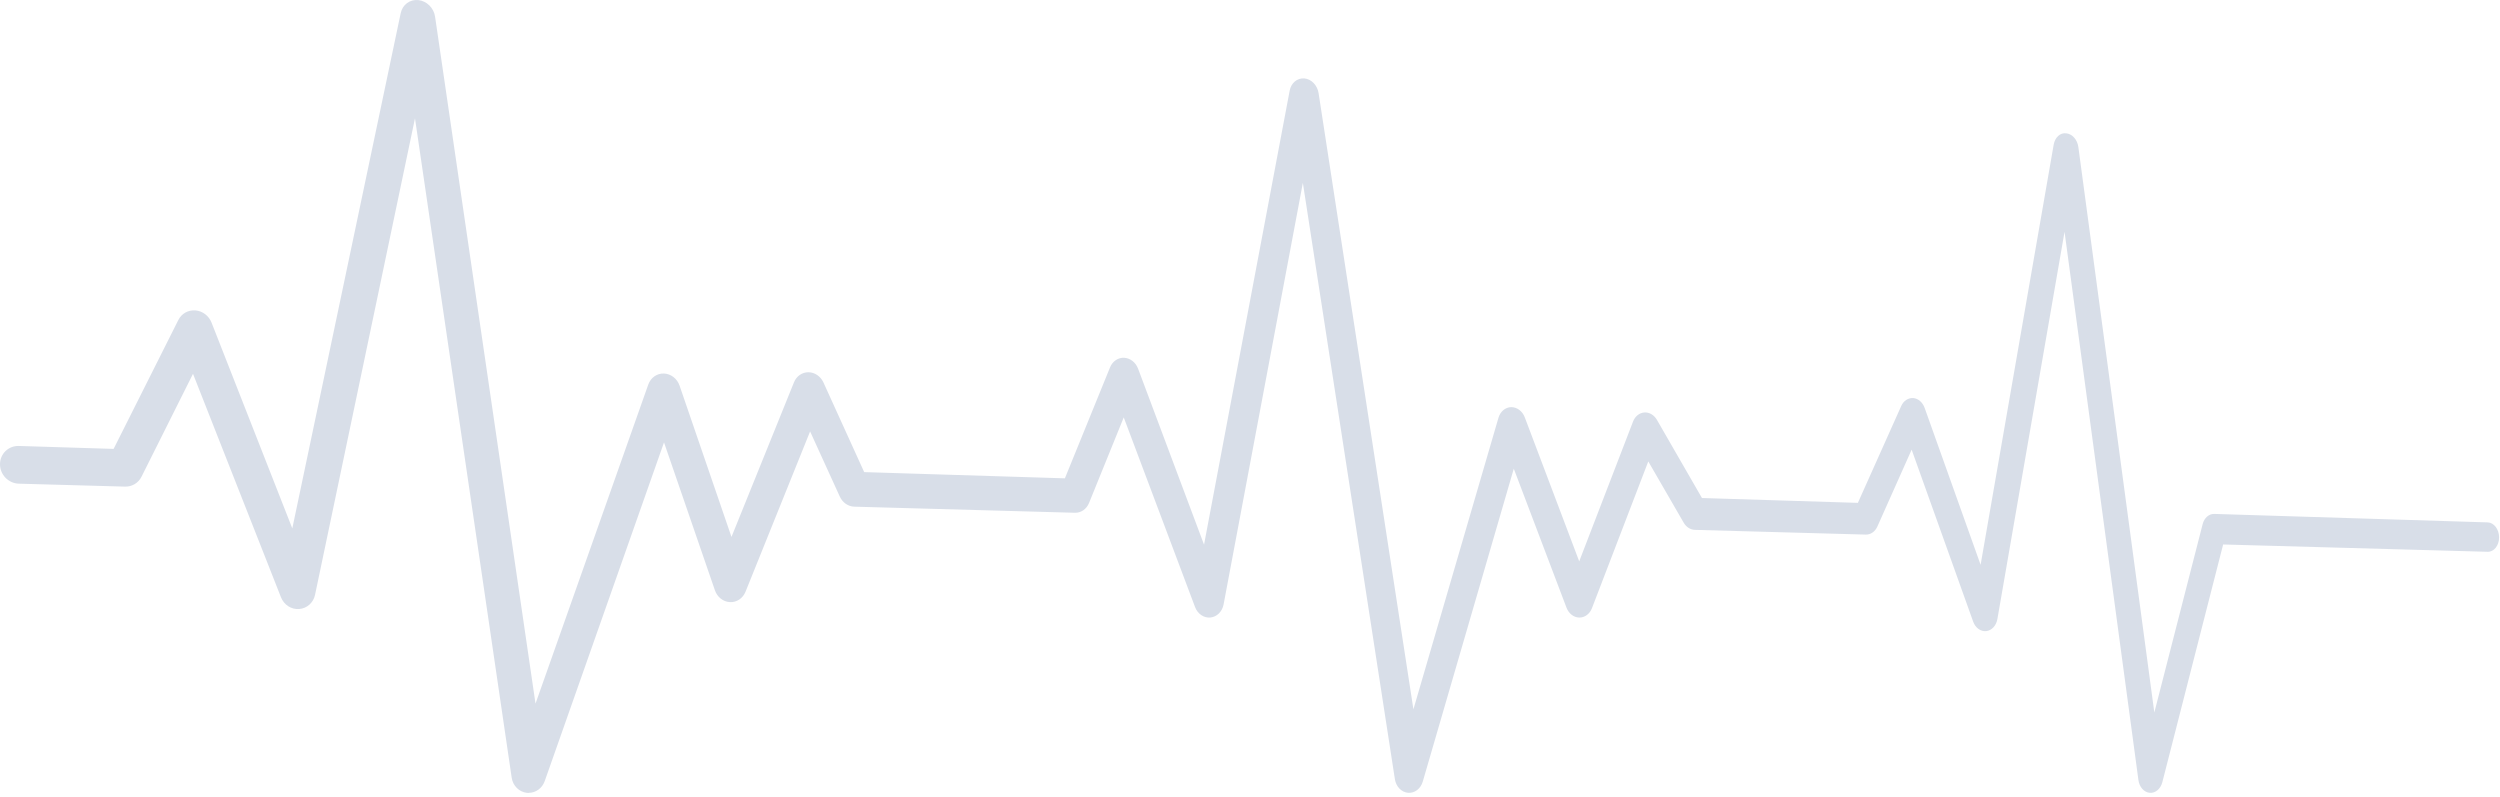 <?xml version="1.0" encoding="utf-8"?>
<svg xmlns="http://www.w3.org/2000/svg" fill="none" height="100%" overflow="visible" preserveAspectRatio="none" style="display: block;" viewBox="0 0 439 140" width="100%">
<path d="M92.829 139.239C92.727 139.239 92.627 139.232 92.525 139.223C91.159 139.075 90.058 137.98 89.85 136.555L72.871 20.777L55.32 104.458C55.032 105.835 53.899 106.844 52.53 106.943C51.148 107.049 49.865 106.21 49.343 104.887L33.891 65.642L24.846 83.719C24.299 84.815 23.179 85.484 21.954 85.449L3.308 84.933C1.481 84.882 0 83.358 0 81.526C0 79.694 1.481 78.256 3.308 78.311L19.951 78.826L31.325 56.176C31.888 55.055 33.052 54.411 34.313 54.504C35.567 54.61 36.677 55.449 37.148 56.653L51.327 92.788L70.363 2.312C70.677 0.826 71.963 -0.138 73.46 0.016C74.938 0.17 76.176 1.396 76.4 2.933L94.035 123.557L113.839 67.522C114.268 66.315 115.365 65.543 116.594 65.591C117.819 65.639 118.916 66.494 119.339 67.733L128.447 94.287L139.424 67.131C139.863 66.046 140.854 65.357 141.968 65.367C143.068 65.376 144.105 66.081 144.601 67.17L151.751 82.903L186.995 83.995L194.93 64.496C195.365 63.426 196.369 62.763 197.406 62.827C198.475 62.885 199.434 63.637 199.85 64.749L211.429 95.642L226.466 15.919C226.718 14.577 227.777 13.684 229.003 13.77C229.016 13.77 229.032 13.77 229.044 13.77C230.283 13.882 231.332 14.971 231.546 16.367L248.196 124.556L263.13 73.366C263.453 72.255 264.343 71.512 265.367 71.493C266.394 71.49 267.334 72.191 267.75 73.286L277.31 98.575L286.764 74.023C287.119 73.1 287.877 72.492 288.747 72.431C289.614 72.37 290.459 72.863 290.955 73.725L298.864 87.453L326.244 88.302L333.865 71.272C334.274 70.356 335.103 69.847 335.966 69.898C336.84 69.975 337.617 70.647 337.966 71.627L347.794 99.18L360.627 25.404C360.845 24.146 361.76 23.259 362.835 23.413C363.894 23.515 364.786 24.53 364.959 25.824L378.3 125.116L386.785 92.039C387.066 90.941 387.892 90.214 388.823 90.243L436.839 91.732C437.946 91.767 438.841 92.949 438.841 94.371C438.841 95.792 437.946 96.923 436.839 96.894L390.384 95.61L379.705 137.356C379.401 138.534 378.479 139.309 377.491 139.216C376.493 139.13 375.67 138.204 375.507 136.981L362.534 40.705L350.741 108.707C350.54 109.863 349.746 110.719 348.777 110.824C347.804 110.923 346.879 110.254 346.489 109.159L335.685 78.961L329.664 92.462C329.267 93.355 328.483 93.9 327.632 93.874L297.616 93.045C296.832 93.022 296.096 92.548 295.652 91.776L289.438 81.026L279.549 106.792C279.159 107.814 278.282 108.461 277.316 108.442C276.35 108.426 275.47 107.744 275.077 106.706L265.821 82.301L249.84 137.24C249.475 138.496 248.416 139.316 247.255 139.213C246.097 139.117 245.143 138.131 244.942 136.821L228.782 32.113L214.862 106.142C214.625 107.401 213.684 108.33 212.539 108.435C211.397 108.547 210.303 107.798 209.851 106.597L197.329 73.296L191.231 88.331C190.796 89.4 189.83 90.07 188.758 90.041L150.008 88.971C148.936 88.942 147.954 88.257 147.474 87.207L142.253 75.758L130.914 103.907C130.45 105.063 129.369 105.796 128.185 105.732C126.998 105.678 125.949 104.858 125.539 103.657L116.6 77.683L95.651 137.164C95.213 138.413 94.083 139.223 92.835 139.223L92.829 139.239Z" fill="#D8DEE8" id="Vector"/>
</svg>